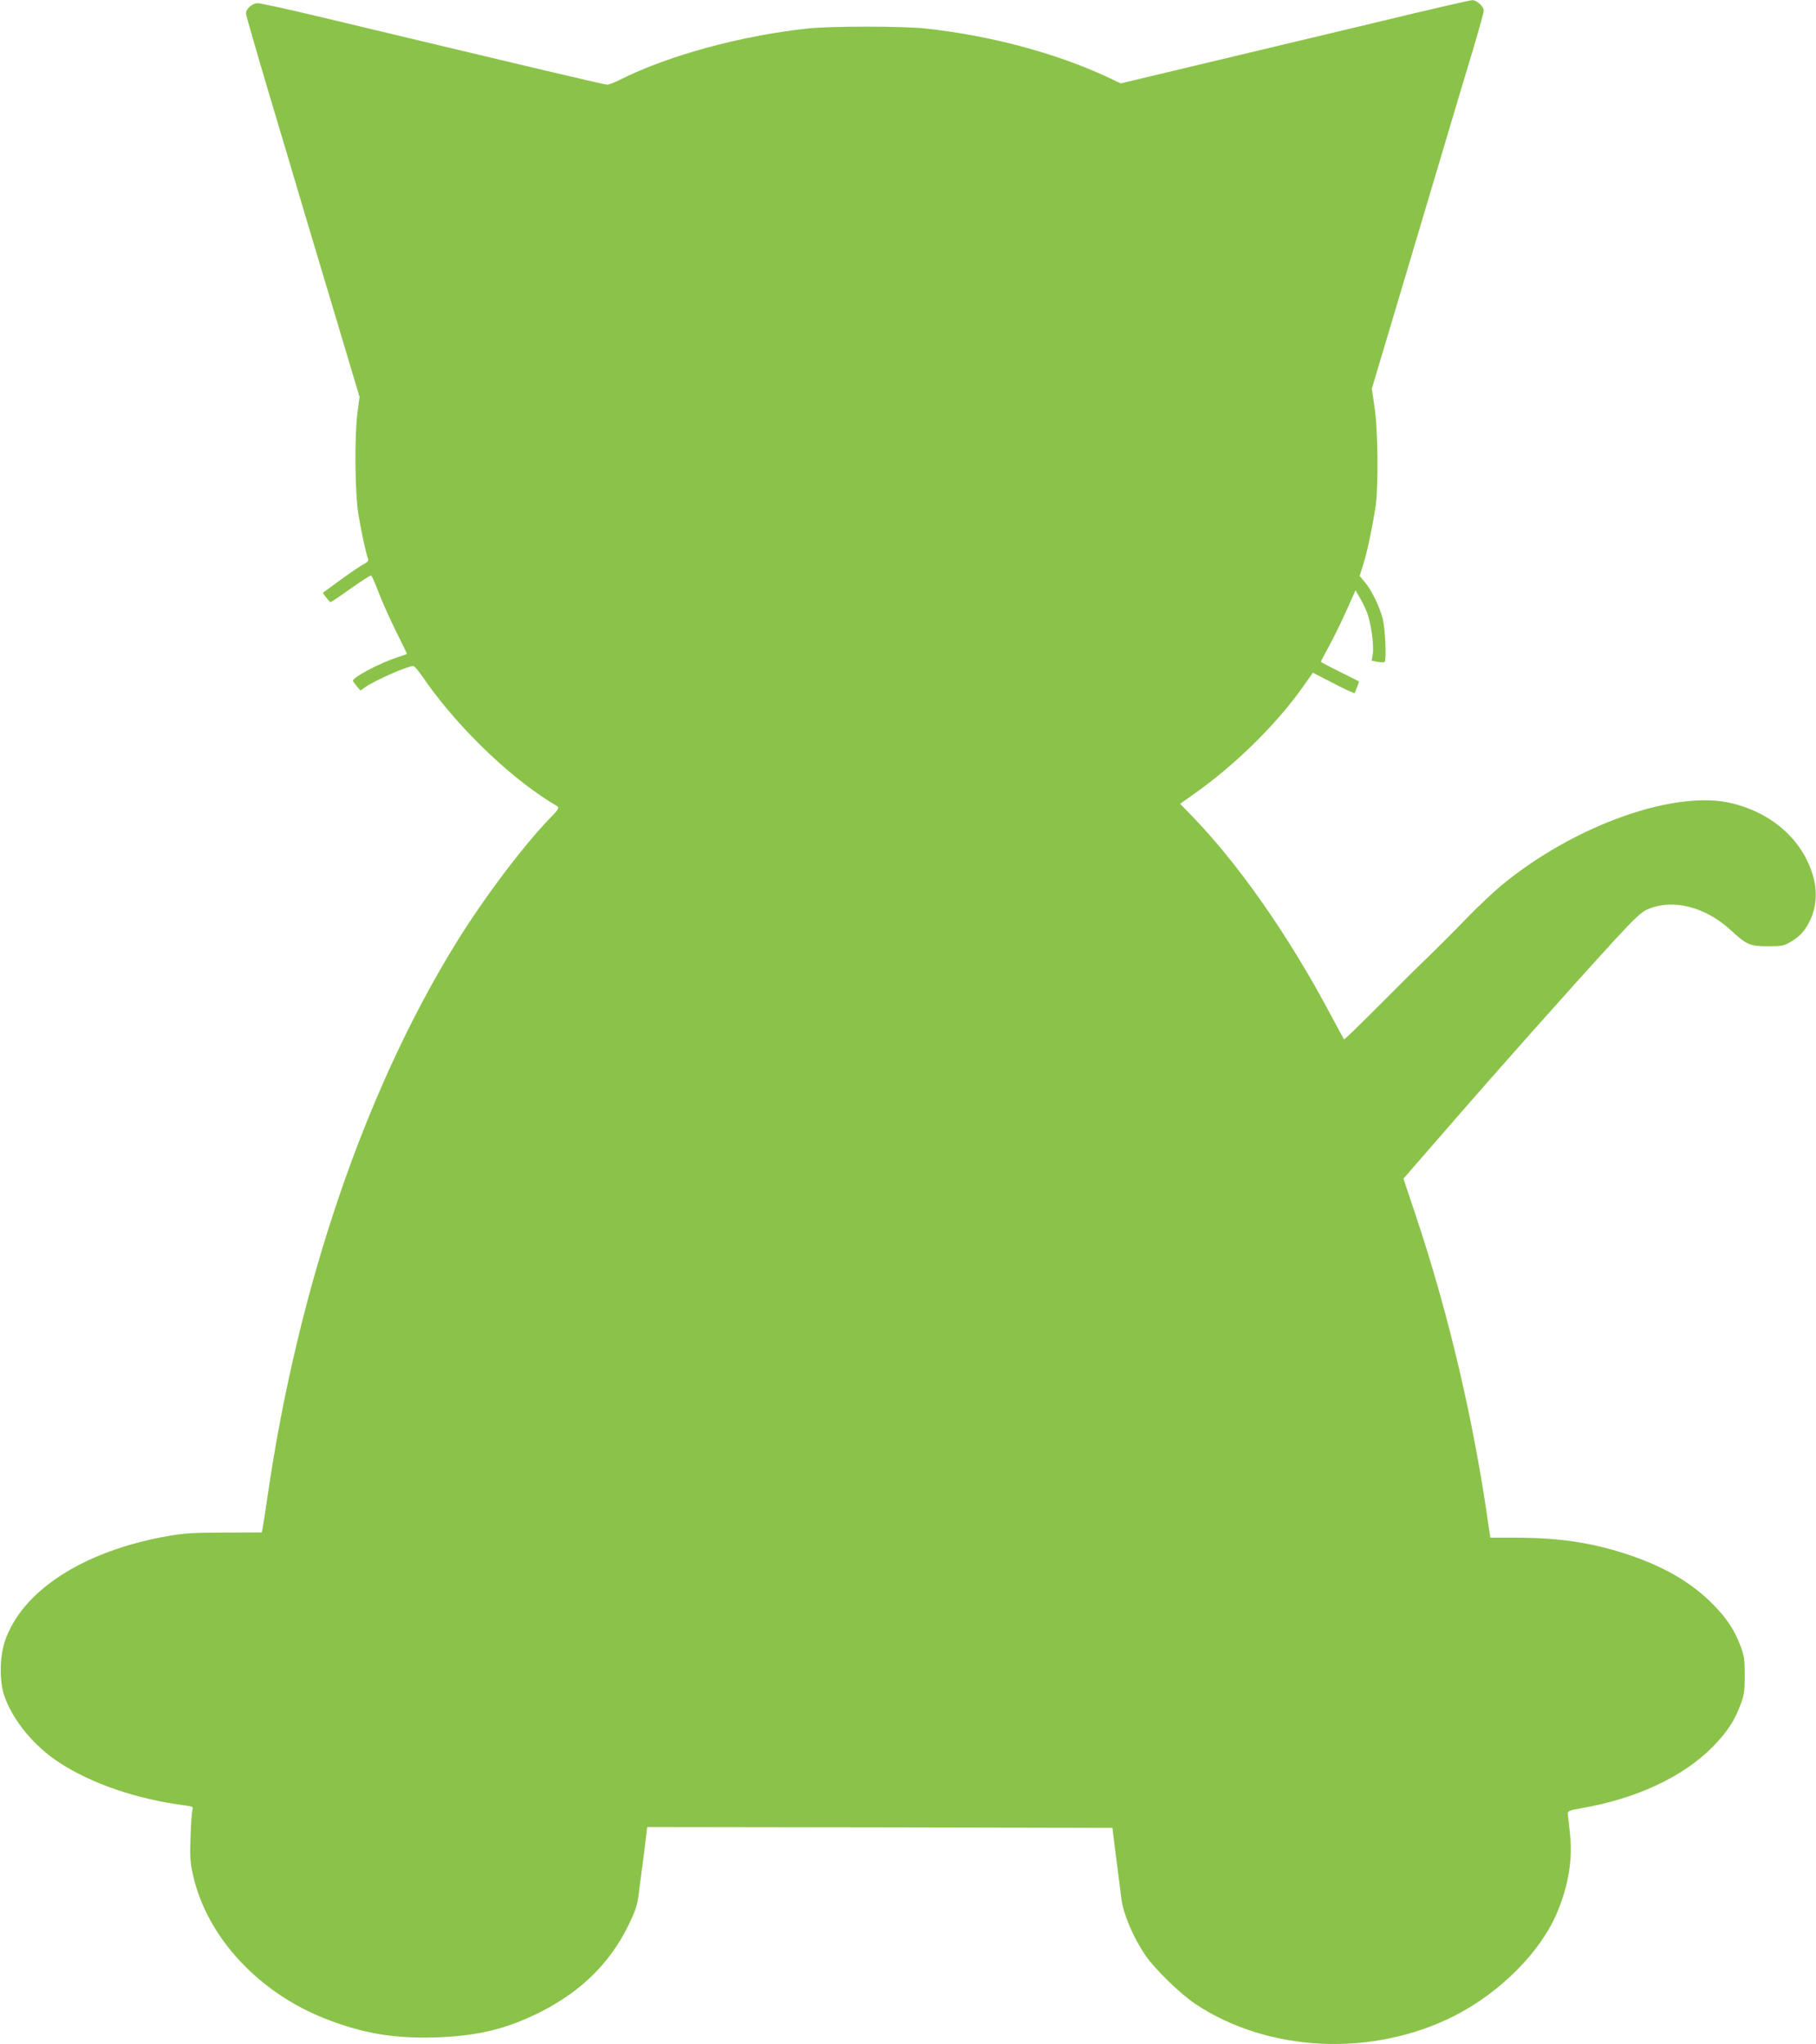<?xml version="1.0" standalone="no"?>
<!DOCTYPE svg PUBLIC "-//W3C//DTD SVG 20010904//EN"
 "http://www.w3.org/TR/2001/REC-SVG-20010904/DTD/svg10.dtd">
<svg version="1.0" xmlns="http://www.w3.org/2000/svg"
 width="1137pt" height="1280pt" viewBox="0 0 1137 1280"
 preserveAspectRatio="xMidYMid meet">
<g transform="translate(0,1280) scale(0.1,-0.1)"
fill="#8bc34a" stroke="none">
<path d="M8655 12669 c-297 -71 -787 -188 -1089 -260 l-549 -131 -87 41 c-323
150 -736 260 -1140 303 -148 15 -582 15 -730 0 -421 -45 -879 -170 -1182 -323
-32 -16 -66 -29 -77 -29 -16 0 -357 80 -1867 441 -161 38 -305 69 -321 69 -33
0 -73 -35 -73 -64 0 -10 68 -246 151 -525 83 -278 182 -609 219 -736 38 -126
130 -435 205 -685 l136 -455 -13 -100 c-19 -147 -16 -494 5 -630 17 -104 48
-251 62 -286 4 -10 -5 -20 -27 -31 -18 -9 -83 -53 -145 -98 l-112 -82 21 -29
c12 -16 25 -29 28 -29 4 0 61 38 126 85 65 46 123 83 127 82 5 -1 26 -50 48
-107 22 -58 71 -168 109 -244 39 -77 69 -140 68 -141 -2 -1 -28 -10 -58 -20
-109 -35 -280 -125 -280 -147 0 -4 11 -19 23 -34 l24 -28 29 21 c62 43 265
133 302 133 6 0 30 -28 54 -62 200 -295 524 -614 798 -786 19 -12 42 -26 50
-31 12 -9 5 -21 -41 -68 -173 -178 -418 -504 -592 -785 -573 -928 -991 -2155
-1182 -3468 -14 -96 -28 -186 -31 -200 l-5 -25 -232 -1 c-194 0 -253 -4 -358
-22 -530 -94 -915 -344 -1020 -663 -32 -99 -33 -254 0 -343 54 -151 185 -309
339 -410 206 -135 490 -232 795 -271 45 -6 48 -8 42 -28 -4 -12 -10 -89 -12
-170 -5 -129 -2 -161 17 -244 88 -383 409 -729 827 -893 235 -92 430 -125 693
-117 262 9 448 54 661 163 251 128 430 306 544 540 44 91 56 126 64 195 6 46
18 143 28 214 9 72 18 147 21 168 l4 37 1457 -2 1456 -3 6 -50 c3 -27 13 -108
23 -180 9 -71 21 -168 27 -214 12 -95 72 -237 149 -352 60 -88 219 -243 315
-307 456 -303 1104 -333 1615 -77 290 146 546 402 650 652 71 169 98 336 79
497 -6 56 -12 110 -13 120 -1 16 11 21 78 33 351 60 642 196 831 387 87 89
134 160 173 264 22 58 26 83 26 182 0 99 -4 124 -26 182 -39 104 -86 174 -173
263 -138 139 -309 238 -543 315 -218 71 -418 101 -679 102 l-172 0 -7 46 c-94
676 -253 1356 -466 1990 l-71 212 20 23 c11 12 109 125 219 252 336 388 807
918 1085 1221 127 138 167 175 206 191 156 67 359 16 518 -130 102 -94 122
-102 235 -102 85 0 100 3 140 27 62 36 94 73 126 142 35 77 42 169 20 255 -59
230 -250 407 -511 471 -354 88 -984 -135 -1440 -510 -55 -45 -156 -141 -225
-212 -69 -72 -177 -180 -240 -241 -63 -60 -206 -202 -318 -315 -112 -112 -205
-203 -207 -200 -2 2 -39 71 -83 153 -263 496 -579 948 -874 1251 l-69 71 94
67 c257 182 517 439 682 676 l55 78 93 -48 c51 -27 109 -56 130 -65 l38 -16
15 37 c8 20 14 37 12 38 -2 1 -56 28 -120 60 -65 32 -118 60 -118 63 0 2 24
47 53 101 44 82 94 186 151 317 l13 29 27 -47 c16 -26 36 -69 46 -95 24 -63
43 -202 35 -256 l-7 -43 37 -7 c20 -4 40 -4 44 -1 13 13 4 211 -12 272 -21 79
-69 177 -111 227 l-33 40 23 74 c24 77 54 217 76 357 19 122 16 484 -6 625
l-17 116 140 469 c77 259 206 691 286 960 80 270 175 587 211 706 35 118 64
223 64 233 0 25 -45 66 -72 65 -13 0 -266 -58 -563 -130z"/>
</g>
</svg>
